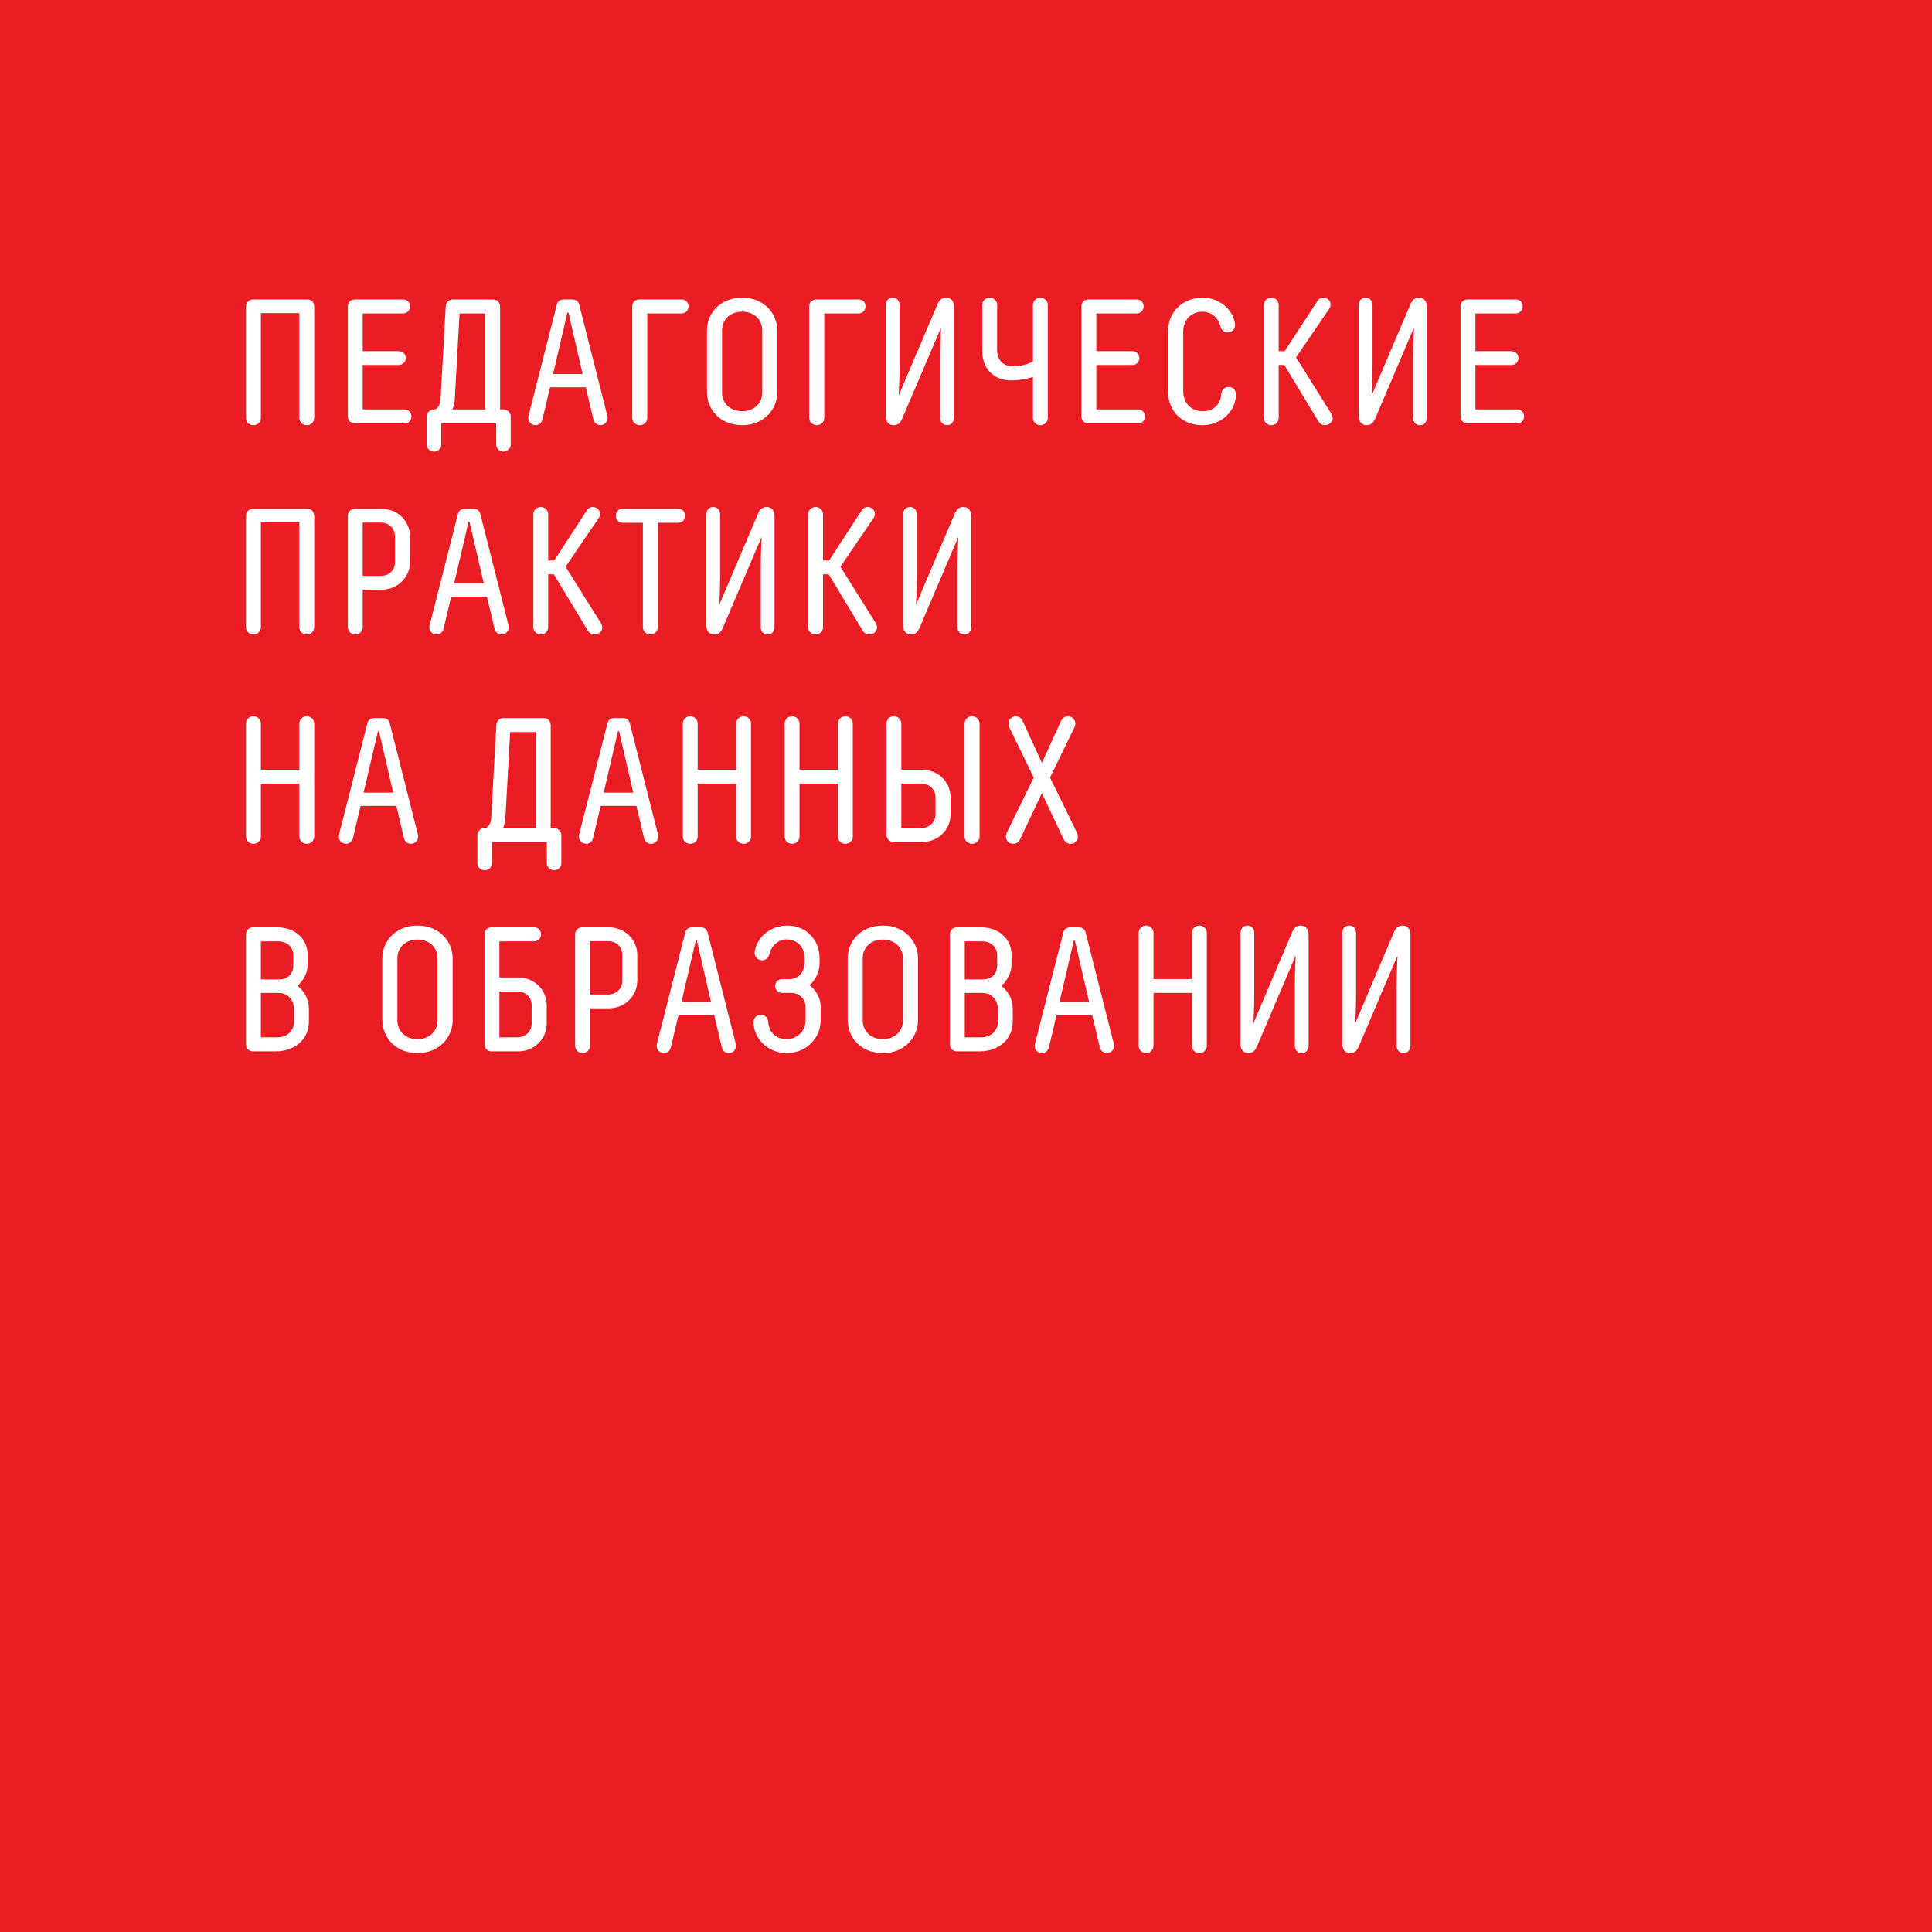 <?xml version="1.0" encoding="UTF-8"?> <svg xmlns="http://www.w3.org/2000/svg" width="240" height="240" viewBox="0 0 240 240" fill="none"><rect x="0" y="0" width="240" height="240" fill="#333333" stroke="none"/><rect x="0.403" y="0.403" width="239.195" height="239.195" fill="#EA1D24" stroke="#EA1D24" stroke-width="0.805"></rect><path d="M37.183 51.918V38.894H32.409V51.918C32.409 52.424 31.991 52.82 31.485 52.82C30.979 52.82 30.561 52.424 30.561 51.918V38.058C30.561 37.574 30.935 37.2 31.441 37.2H38.173C38.679 37.2 39.031 37.574 39.031 38.058V51.918C39.031 52.424 38.613 52.82 38.107 52.82C37.601 52.82 37.183 52.424 37.183 51.918ZM50.249 52.6H44.067C43.583 52.6 43.209 52.226 43.209 51.742V38.058C43.209 37.574 43.583 37.2 44.067 37.2H50.073C50.579 37.2 50.931 37.574 50.931 38.058C50.931 38.564 50.557 38.938 50.073 38.938H45.057V43.624H49.545C50.029 43.624 50.403 43.998 50.403 44.482C50.403 44.966 50.029 45.34 49.545 45.34H45.057V50.862H50.249C50.733 50.862 51.107 51.236 51.107 51.742C51.107 52.226 50.733 52.6 50.249 52.6ZM62.123 50.862H62.519C63.003 50.862 63.443 51.236 63.443 51.72V55.24C63.443 55.724 63.025 56.098 62.541 56.098C62.057 56.098 61.639 55.724 61.639 55.24V52.6H54.819V55.24C54.819 55.724 54.401 56.098 53.917 56.098C53.433 56.098 53.015 55.724 53.015 55.24V51.72C53.015 51.236 53.455 50.862 53.939 50.862C54.379 50.862 54.687 50.29 54.731 49.542L55.369 38.08C55.391 37.574 55.765 37.2 56.271 37.2H61.243C61.793 37.2 62.123 37.618 62.123 38.102V50.862ZM56.491 49.63C56.469 50.224 56.205 50.862 56.205 50.862H60.275V38.938H57.085L56.491 49.63ZM72.376 46.462L70.616 38.828H70.484L68.702 46.462H72.376ZM71.936 37.794L75.456 51.698C75.478 51.808 75.478 51.852 75.478 51.918C75.478 52.424 75.082 52.82 74.576 52.82C74.158 52.82 73.806 52.512 73.718 52.116L72.772 48.112H68.328L67.382 52.116C67.294 52.512 66.942 52.82 66.524 52.82C66.018 52.82 65.622 52.424 65.622 51.918C65.622 51.852 65.622 51.786 65.644 51.698L69.186 37.794C69.274 37.442 69.582 37.2 70.066 37.2H71.078C71.562 37.2 71.848 37.442 71.936 37.794ZM78.533 51.918V38.058C78.533 37.574 78.907 37.2 79.391 37.2H84.671C85.177 37.2 85.529 37.574 85.529 38.058C85.529 38.564 85.155 38.938 84.671 38.938H80.403V51.918C80.403 52.424 79.985 52.82 79.479 52.82C78.973 52.82 78.533 52.424 78.533 51.918ZM96.558 41.028V48.772C96.558 50.774 94.952 52.82 92.202 52.82C89.386 52.82 87.824 50.774 87.824 48.75V41.028C87.824 39.004 89.386 36.98 92.202 36.98C94.952 36.98 96.558 39.004 96.558 41.028ZM94.688 48.794V41.006C94.688 39.862 93.808 38.718 92.202 38.718C90.552 38.718 89.694 39.862 89.694 41.006V48.772C89.694 49.96 90.552 51.082 92.202 51.082C93.808 51.082 94.688 49.96 94.688 48.794ZM100.521 51.918V38.058C100.521 37.574 100.895 37.2 101.379 37.2H106.659C107.165 37.2 107.517 37.574 107.517 38.058C107.517 38.564 107.143 38.938 106.659 38.938H102.391V51.918C102.391 52.424 101.973 52.82 101.467 52.82C100.961 52.82 100.521 52.424 100.521 51.918ZM116.896 40.698L112.056 52.05C111.858 52.512 111.528 52.82 111.022 52.82C110.362 52.82 110.032 52.336 110.032 51.676V37.882C110.032 37.376 110.384 36.98 110.89 36.98C111.396 36.98 111.748 37.376 111.748 37.882V45.34C111.748 47.32 111.638 49.124 111.638 49.124L116.478 37.75C116.676 37.288 117.006 36.98 117.512 36.98C118.172 36.98 118.502 37.464 118.502 38.124V51.918C118.502 52.424 118.15 52.82 117.644 52.82C117.138 52.82 116.786 52.424 116.786 51.918V44.548C116.786 42.942 116.896 40.698 116.896 40.698ZM128.313 51.918V46.814C128.313 46.814 127.213 47.254 125.541 47.254C123.583 47.254 122.021 45.89 122.021 43.646V37.882C122.021 37.376 122.439 36.98 122.945 36.98C123.451 36.98 123.869 37.376 123.869 37.882V43.492C123.869 44.768 124.661 45.516 125.871 45.516C127.257 45.516 128.313 44.9 128.313 44.9V37.882C128.313 37.376 128.731 36.98 129.237 36.98C129.743 36.98 130.161 37.376 130.161 37.882V51.918C130.161 52.424 129.743 52.82 129.237 52.82C128.731 52.82 128.313 52.424 128.313 51.918ZM141.381 52.6H135.199C134.715 52.6 134.341 52.226 134.341 51.742V38.058C134.341 37.574 134.715 37.2 135.199 37.2H141.205C141.711 37.2 142.063 37.574 142.063 38.058C142.063 38.564 141.689 38.938 141.205 38.938H136.189V43.624H140.677C141.161 43.624 141.535 43.998 141.535 44.482C141.535 44.966 141.161 45.34 140.677 45.34H136.189V50.862H141.381C141.865 50.862 142.239 51.236 142.239 51.742C142.239 52.226 141.865 52.6 141.381 52.6ZM151.715 48.948C151.759 48.442 152.111 48.068 152.639 48.068C153.167 48.068 153.541 48.464 153.541 48.992C153.541 50.994 151.781 52.82 149.361 52.82C146.875 52.82 145.115 51.082 145.115 48.75V41.028C145.115 38.784 146.919 36.98 149.361 36.98C151.495 36.98 153.013 38.41 153.365 39.95C153.387 40.038 153.431 40.214 153.431 40.368C153.431 40.896 153.013 41.292 152.507 41.292C152.045 41.292 151.693 40.984 151.583 40.5C151.363 39.466 150.439 38.718 149.361 38.718C148.019 38.718 146.985 39.686 146.985 41.204V48.552C146.985 50.18 148.019 51.082 149.449 51.082C150.747 51.082 151.627 50.246 151.715 48.948ZM159.547 45.34H158.843V51.918C158.843 52.424 158.425 52.82 157.919 52.82C157.413 52.82 156.995 52.424 156.995 51.918V37.882C156.995 37.376 157.413 36.98 157.919 36.98C158.425 36.98 158.843 37.376 158.843 37.882V43.624H159.591L163.683 37.354C163.859 37.09 164.123 36.98 164.387 36.98C164.871 36.98 165.289 37.354 165.289 37.838C165.289 38.08 165.179 38.278 165.069 38.432L160.999 44.394L165.311 51.28C165.421 51.456 165.553 51.698 165.553 51.94C165.553 52.446 165.091 52.82 164.585 52.82C164.233 52.82 163.947 52.622 163.771 52.336L159.547 45.34ZM175.648 40.698L170.808 52.05C170.61 52.512 170.28 52.82 169.774 52.82C169.114 52.82 168.784 52.336 168.784 51.676V37.882C168.784 37.376 169.136 36.98 169.642 36.98C170.148 36.98 170.5 37.376 170.5 37.882V45.34C170.5 47.32 170.39 49.124 170.39 49.124L175.23 37.75C175.428 37.288 175.758 36.98 176.264 36.98C176.924 36.98 177.254 37.464 177.254 38.124V51.918C177.254 52.424 176.902 52.82 176.396 52.82C175.89 52.82 175.538 52.424 175.538 51.918V44.548C175.538 42.942 175.648 40.698 175.648 40.698ZM188.472 52.6H182.29C181.806 52.6 181.432 52.226 181.432 51.742V38.058C181.432 37.574 181.806 37.2 182.29 37.2H188.296C188.802 37.2 189.154 37.574 189.154 38.058C189.154 38.564 188.78 38.938 188.296 38.938H183.28V43.624H187.768C188.252 43.624 188.626 43.998 188.626 44.482C188.626 44.966 188.252 45.34 187.768 45.34H183.28V50.862H188.472C188.956 50.862 189.33 51.236 189.33 51.742C189.33 52.226 188.956 52.6 188.472 52.6ZM37.183 77.918V64.894H32.409V77.918C32.409 78.424 31.991 78.82 31.485 78.82C30.979 78.82 30.561 78.424 30.561 77.918V64.058C30.561 63.574 30.935 63.2 31.441 63.2H38.173C38.679 63.2 39.031 63.574 39.031 64.058V77.918C39.031 78.424 38.613 78.82 38.107 78.82C37.601 78.82 37.183 78.424 37.183 77.918ZM45.057 73.254V77.918C45.057 78.424 44.639 78.82 44.133 78.82C43.627 78.82 43.209 78.424 43.209 77.918V64.058C43.209 63.574 43.583 63.2 44.067 63.2H47.411C49.369 63.2 50.931 64.718 50.931 66.632V69.8C50.931 71.736 49.369 73.254 47.411 73.254H45.057ZM49.061 69.888V66.588C49.061 65.664 48.357 64.916 47.323 64.916H45.057V71.538H47.323C48.357 71.538 49.061 70.79 49.061 69.888ZM60.093 72.462L58.333 64.828H58.201L56.419 72.462H60.093ZM59.653 63.794L63.173 77.698C63.195 77.808 63.195 77.852 63.195 77.918C63.195 78.424 62.799 78.82 62.293 78.82C61.875 78.82 61.523 78.512 61.435 78.116L60.489 74.112H56.045L55.099 78.116C55.011 78.512 54.659 78.82 54.241 78.82C53.735 78.82 53.339 78.424 53.339 77.918C53.339 77.852 53.339 77.786 53.361 77.698L56.903 63.794C56.991 63.442 57.299 63.2 57.783 63.2H58.795C59.279 63.2 59.565 63.442 59.653 63.794ZM68.802 71.34H68.098V77.918C68.098 78.424 67.68 78.82 67.174 78.82C66.668 78.82 66.25 78.424 66.25 77.918V63.882C66.25 63.376 66.668 62.98 67.174 62.98C67.68 62.98 68.098 63.376 68.098 63.882V69.624H68.846L72.938 63.354C73.114 63.09 73.378 62.98 73.642 62.98C74.126 62.98 74.544 63.354 74.544 63.838C74.544 64.08 74.434 64.278 74.324 64.432L70.254 70.394L74.566 77.28C74.676 77.456 74.808 77.698 74.808 77.94C74.808 78.446 74.346 78.82 73.84 78.82C73.488 78.82 73.202 78.622 73.026 78.336L68.802 71.34ZM77.357 63.2H84.243C84.749 63.2 85.101 63.574 85.101 64.058C85.101 64.564 84.727 64.938 84.243 64.938H81.713V77.918C81.713 78.424 81.295 78.82 80.789 78.82C80.283 78.82 79.865 78.424 79.865 77.918V64.938H77.357C76.873 64.938 76.499 64.564 76.499 64.058C76.499 63.574 76.851 63.2 77.357 63.2ZM94.608 66.698L89.768 78.05C89.57 78.512 89.24 78.82 88.734 78.82C88.074 78.82 87.744 78.336 87.744 77.676V63.882C87.744 63.376 88.096 62.98 88.602 62.98C89.108 62.98 89.46 63.376 89.46 63.882V71.34C89.46 73.32 89.35 75.124 89.35 75.124L94.19 63.75C94.388 63.288 94.718 62.98 95.224 62.98C95.884 62.98 96.214 63.464 96.214 64.124V77.918C96.214 78.424 95.862 78.82 95.356 78.82C94.85 78.82 94.498 78.424 94.498 77.918V70.548C94.498 68.942 94.608 66.698 94.608 66.698ZM102.944 71.34H102.24V77.918C102.24 78.424 101.822 78.82 101.316 78.82C100.81 78.82 100.392 78.424 100.392 77.918V63.882C100.392 63.376 100.81 62.98 101.316 62.98C101.822 62.98 102.24 63.376 102.24 63.882V69.624H102.988L107.08 63.354C107.256 63.09 107.52 62.98 107.784 62.98C108.268 62.98 108.686 63.354 108.686 63.838C108.686 64.08 108.576 64.278 108.466 64.432L104.396 70.394L108.708 77.28C108.818 77.456 108.95 77.698 108.95 77.94C108.95 78.446 108.488 78.82 107.982 78.82C107.63 78.82 107.344 78.622 107.168 78.336L102.944 71.34ZM119.045 66.698L114.205 78.05C114.007 78.512 113.677 78.82 113.171 78.82C112.511 78.82 112.181 78.336 112.181 77.676V63.882C112.181 63.376 112.533 62.98 113.039 62.98C113.545 62.98 113.897 63.376 113.897 63.882V71.34C113.897 73.32 113.787 75.124 113.787 75.124L118.627 63.75C118.825 63.288 119.155 62.98 119.661 62.98C120.321 62.98 120.651 63.464 120.651 64.124V77.918C120.651 78.424 120.299 78.82 119.793 78.82C119.287 78.82 118.935 78.424 118.935 77.918V70.548C118.935 68.942 119.045 66.698 119.045 66.698ZM39.031 89.882V103.918C39.031 104.424 38.613 104.82 38.107 104.82C37.601 104.82 37.183 104.424 37.183 103.918V97.34H32.409V103.918C32.409 104.424 31.991 104.82 31.485 104.82C30.979 104.82 30.561 104.424 30.561 103.918V89.882C30.561 89.376 30.979 88.98 31.485 88.98C31.991 88.98 32.409 89.376 32.409 89.882V95.624H37.183V89.882C37.183 89.376 37.601 88.98 38.107 88.98C38.613 88.98 39.031 89.376 39.031 89.882ZM48.841 98.462L47.081 90.828H46.949L45.167 98.462H48.841ZM48.401 89.794L51.921 103.698C51.943 103.808 51.943 103.852 51.943 103.918C51.943 104.424 51.547 104.82 51.041 104.82C50.623 104.82 50.271 104.512 50.183 104.116L49.237 100.112H44.793L43.847 104.116C43.759 104.512 43.407 104.82 42.989 104.82C42.483 104.82 42.087 104.424 42.087 103.918C42.087 103.852 42.087 103.786 42.109 103.698L45.651 89.794C45.739 89.442 46.047 89.2 46.531 89.2H47.543C48.027 89.2 48.313 89.442 48.401 89.794ZM68.412 102.862H68.808C69.292 102.862 69.732 103.236 69.732 103.72V107.24C69.732 107.724 69.314 108.098 68.83 108.098C68.346 108.098 67.928 107.724 67.928 107.24V104.6H61.108V107.24C61.108 107.724 60.69 108.098 60.206 108.098C59.722 108.098 59.304 107.724 59.304 107.24V103.72C59.304 103.236 59.744 102.862 60.228 102.862C60.668 102.862 60.976 102.29 61.02 101.542L61.658 90.08C61.68 89.574 62.054 89.2 62.56 89.2H67.532C68.082 89.2 68.412 89.618 68.412 90.102V102.862ZM62.78 101.63C62.758 102.224 62.494 102.862 62.494 102.862H66.564V90.938H63.374L62.78 101.63ZM78.665 98.462L76.905 90.828H76.773L74.991 98.462H78.665ZM78.225 89.794L81.745 103.698C81.767 103.808 81.767 103.852 81.767 103.918C81.767 104.424 81.371 104.82 80.865 104.82C80.447 104.82 80.095 104.512 80.007 104.116L79.061 100.112H74.617L73.671 104.116C73.583 104.512 73.231 104.82 72.813 104.82C72.307 104.82 71.911 104.424 71.911 103.918C71.911 103.852 71.911 103.786 71.933 103.698L75.475 89.794C75.563 89.442 75.871 89.2 76.355 89.2H77.367C77.851 89.2 78.137 89.442 78.225 89.794ZM93.292 89.882V103.918C93.292 104.424 92.874 104.82 92.368 104.82C91.862 104.82 91.444 104.424 91.444 103.918V97.34H86.67V103.918C86.67 104.424 86.252 104.82 85.746 104.82C85.24 104.82 84.822 104.424 84.822 103.918V89.882C84.822 89.376 85.24 88.98 85.746 88.98C86.252 88.98 86.67 89.376 86.67 89.882V95.624H91.444V89.882C91.444 89.376 91.862 88.98 92.368 88.98C92.874 88.98 93.292 89.376 93.292 89.882ZM105.94 89.882V103.918C105.94 104.424 105.522 104.82 105.016 104.82C104.51 104.82 104.092 104.424 104.092 103.918V97.34H99.318V103.918C99.318 104.424 98.9 104.82 98.394 104.82C97.888 104.82 97.47 104.424 97.47 103.918V89.882C97.47 89.376 97.888 88.98 98.394 88.98C98.9 88.98 99.318 89.376 99.318 89.882V95.624H104.092V89.882C104.092 89.376 104.51 88.98 105.016 88.98C105.522 88.98 105.94 89.376 105.94 89.882ZM114.562 104.6H111.042C110.536 104.6 110.118 104.204 110.118 103.698V89.882C110.118 89.376 110.536 88.98 111.042 88.98C111.548 88.98 111.966 89.376 111.966 89.882V95.624H114.562C116.52 95.624 118.082 97.12 118.082 99.056V101.168C118.082 103.082 116.52 104.6 114.562 104.6ZM116.212 101.19V98.99C116.212 98.088 115.442 97.34 114.474 97.34H111.966V102.862H114.474C115.442 102.862 116.212 102.114 116.212 101.19ZM121.69 89.882V103.918C121.69 104.424 121.25 104.82 120.744 104.82C120.238 104.82 119.82 104.424 119.82 103.918V89.882C119.82 89.376 120.238 88.98 120.744 88.98C121.25 88.98 121.69 89.376 121.69 89.882ZM132.087 104.16L129.425 98.528L126.763 104.16C126.565 104.6 126.279 104.82 125.839 104.82C125.333 104.82 124.959 104.402 124.959 103.94C124.959 103.698 125.047 103.478 125.091 103.39L128.413 96.592L125.355 90.3C125.311 90.19 125.267 90.036 125.267 89.904C125.267 89.398 125.685 88.98 126.191 88.98C126.587 88.98 126.895 89.244 127.049 89.574L129.425 94.766L131.801 89.574C131.955 89.244 132.263 88.98 132.659 88.98C133.165 88.98 133.583 89.398 133.583 89.904C133.583 90.036 133.539 90.19 133.495 90.3L130.437 96.592L133.759 103.39C133.803 103.478 133.891 103.698 133.891 103.94C133.891 104.402 133.517 104.82 133.011 104.82C132.571 104.82 132.285 104.6 132.087 104.16ZM34.521 116.938H32.409V121.668H34.631C35.731 121.668 36.435 121.008 36.435 119.93V118.654C36.435 117.708 35.731 116.938 34.521 116.938ZM32.409 123.34V128.862H34.411C35.753 128.862 36.523 128.004 36.523 126.904V125.32C36.523 124.506 36.017 123.34 34.521 123.34H32.409ZM31.419 115.2H34.411C36.809 115.2 38.217 116.762 38.217 118.632V119.842C38.217 120.876 37.667 121.822 36.963 122.46C37.799 123.142 38.371 124.088 38.371 125.32V126.904C38.371 129.126 36.589 130.6 34.257 130.6H31.419C30.935 130.6 30.561 130.226 30.561 129.742V116.058C30.561 115.574 30.935 115.2 31.419 115.2ZM56.229 119.028V126.772C56.229 128.774 54.623 130.82 51.873 130.82C49.057 130.82 47.495 128.774 47.495 126.75V119.028C47.495 117.004 49.057 114.98 51.873 114.98C54.623 114.98 56.229 117.004 56.229 119.028ZM54.359 126.794V119.006C54.359 117.862 53.479 116.718 51.873 116.718C50.223 116.718 49.365 117.862 49.365 119.006V126.772C49.365 127.96 50.223 129.082 51.873 129.082C53.479 129.082 54.359 127.96 54.359 126.794ZM66.043 127.19V124.814C66.043 123.912 65.273 123.164 64.305 123.164H62.039V128.862H64.305C65.273 128.862 66.043 128.114 66.043 127.19ZM61.049 115.2H66.351C66.857 115.2 67.209 115.574 67.209 116.058C67.209 116.564 66.835 116.938 66.351 116.938H62.039V121.426H64.393C66.351 121.426 67.913 122.944 67.913 124.88V127.168C67.913 129.082 66.351 130.6 64.393 130.6H61.049C60.565 130.6 60.191 130.226 60.191 129.742V116.058C60.191 115.574 60.565 115.2 61.049 115.2ZM73.291 125.254V129.918C73.291 130.424 72.873 130.82 72.367 130.82C71.861 130.82 71.443 130.424 71.443 129.918V116.058C71.443 115.574 71.817 115.2 72.301 115.2H75.645C77.603 115.2 79.165 116.718 79.165 118.632V121.8C79.165 123.736 77.603 125.254 75.645 125.254H73.291ZM77.295 121.888V118.588C77.295 117.664 76.591 116.916 75.557 116.916H73.291V123.538H75.557C76.591 123.538 77.295 122.79 77.295 121.888ZM88.327 124.462L86.567 116.828H86.435L84.653 124.462H88.327ZM87.887 115.794L91.407 129.698C91.429 129.808 91.429 129.852 91.429 129.918C91.429 130.424 91.033 130.82 90.527 130.82C90.109 130.82 89.757 130.512 89.669 130.116L88.723 126.112H84.279L83.333 130.116C83.245 130.512 82.893 130.82 82.475 130.82C81.969 130.82 81.573 130.424 81.573 129.918C81.573 129.852 81.573 129.786 81.595 129.698L85.137 115.794C85.225 115.442 85.533 115.2 86.017 115.2H87.029C87.513 115.2 87.799 115.442 87.887 115.794ZM97.151 121.624H98.119C99.395 121.624 99.945 120.48 99.945 119.644V119.028C99.945 117.73 99.109 116.696 97.679 116.696C96.733 116.696 95.809 117.466 95.589 118.5C95.479 118.984 95.127 119.292 94.665 119.292C94.159 119.292 93.741 118.896 93.741 118.368C93.741 118.214 93.785 118.038 93.807 117.95C94.159 116.41 95.677 114.98 97.811 114.98C100.187 114.98 101.815 116.806 101.815 119.05V119.666C101.815 120.7 101.265 121.822 100.561 122.372C101.353 122.988 101.947 123.956 101.947 125.056V126.75C101.947 128.994 100.099 130.82 97.723 130.82C95.391 130.82 93.609 128.994 93.609 126.992C93.609 126.464 93.983 126.068 94.511 126.068C95.039 126.068 95.391 126.442 95.435 126.948C95.523 128.246 96.403 129.082 97.723 129.082C99.021 129.082 100.077 128.07 100.077 126.772V125.078C100.077 124.132 99.285 123.34 98.317 123.34H97.151C96.667 123.34 96.293 122.966 96.293 122.482C96.293 121.998 96.667 121.624 97.151 121.624ZM114.035 119.028V126.772C114.035 128.774 112.429 130.82 109.679 130.82C106.863 130.82 105.301 128.774 105.301 126.75V119.028C105.301 117.004 106.863 114.98 109.679 114.98C112.429 114.98 114.035 117.004 114.035 119.028ZM112.165 126.794V119.006C112.165 117.862 111.285 116.718 109.679 116.718C108.029 116.718 107.171 117.862 107.171 119.006V126.772C107.171 127.96 108.029 129.082 109.679 129.082C111.285 129.082 112.165 127.96 112.165 126.794ZM121.957 116.938H119.845V121.668H122.067C123.167 121.668 123.871 121.008 123.871 119.93V118.654C123.871 117.708 123.167 116.938 121.957 116.938ZM119.845 123.34V128.862H121.847C123.189 128.862 123.959 128.004 123.959 126.904V125.32C123.959 124.506 123.453 123.34 121.957 123.34H119.845ZM118.855 115.2H121.847C124.245 115.2 125.653 116.762 125.653 118.632V119.842C125.653 120.876 125.103 121.822 124.399 122.46C125.235 123.142 125.807 124.088 125.807 125.32V126.904C125.807 129.126 124.025 130.6 121.693 130.6H118.855C118.371 130.6 117.997 130.226 117.997 129.742V116.058C117.997 115.574 118.371 115.2 118.855 115.2ZM135.289 124.462L133.529 116.828H133.397L131.615 124.462H135.289ZM134.849 115.794L138.369 129.698C138.391 129.808 138.391 129.852 138.391 129.918C138.391 130.424 137.995 130.82 137.489 130.82C137.071 130.82 136.719 130.512 136.631 130.116L135.685 126.112H131.241L130.295 130.116C130.207 130.512 129.855 130.82 129.437 130.82C128.931 130.82 128.535 130.424 128.535 129.918C128.535 129.852 128.535 129.786 128.557 129.698L132.099 115.794C132.187 115.442 132.495 115.2 132.979 115.2H133.991C134.475 115.2 134.761 115.442 134.849 115.794ZM149.916 115.882V129.918C149.916 130.424 149.498 130.82 148.992 130.82C148.486 130.82 148.068 130.424 148.068 129.918V123.34H143.294V129.918C143.294 130.424 142.876 130.82 142.37 130.82C141.864 130.82 141.446 130.424 141.446 129.918V115.882C141.446 115.376 141.864 114.98 142.37 114.98C142.876 114.98 143.294 115.376 143.294 115.882V121.624H148.068V115.882C148.068 115.376 148.486 114.98 148.992 114.98C149.498 114.98 149.916 115.376 149.916 115.882ZM160.958 118.698L156.118 130.05C155.92 130.512 155.59 130.82 155.084 130.82C154.424 130.82 154.094 130.336 154.094 129.676V115.882C154.094 115.376 154.446 114.98 154.952 114.98C155.458 114.98 155.81 115.376 155.81 115.882V123.34C155.81 125.32 155.7 127.124 155.7 127.124L160.54 115.75C160.738 115.288 161.068 114.98 161.574 114.98C162.234 114.98 162.564 115.464 162.564 116.124V129.918C162.564 130.424 162.212 130.82 161.706 130.82C161.2 130.82 160.848 130.424 160.848 129.918V122.548C160.848 120.942 160.958 118.698 160.958 118.698ZM173.606 118.698L168.766 130.05C168.568 130.512 168.238 130.82 167.732 130.82C167.072 130.82 166.742 130.336 166.742 129.676V115.882C166.742 115.376 167.094 114.98 167.6 114.98C168.106 114.98 168.458 115.376 168.458 115.882V123.34C168.458 125.32 168.348 127.124 168.348 127.124L173.188 115.75C173.386 115.288 173.716 114.98 174.222 114.98C174.882 114.98 175.212 115.464 175.212 116.124V129.918C175.212 130.424 174.86 130.82 174.354 130.82C173.848 130.82 173.496 130.424 173.496 129.918V122.548C173.496 120.942 173.606 118.698 173.606 118.698Z" fill="white"></path></svg> 